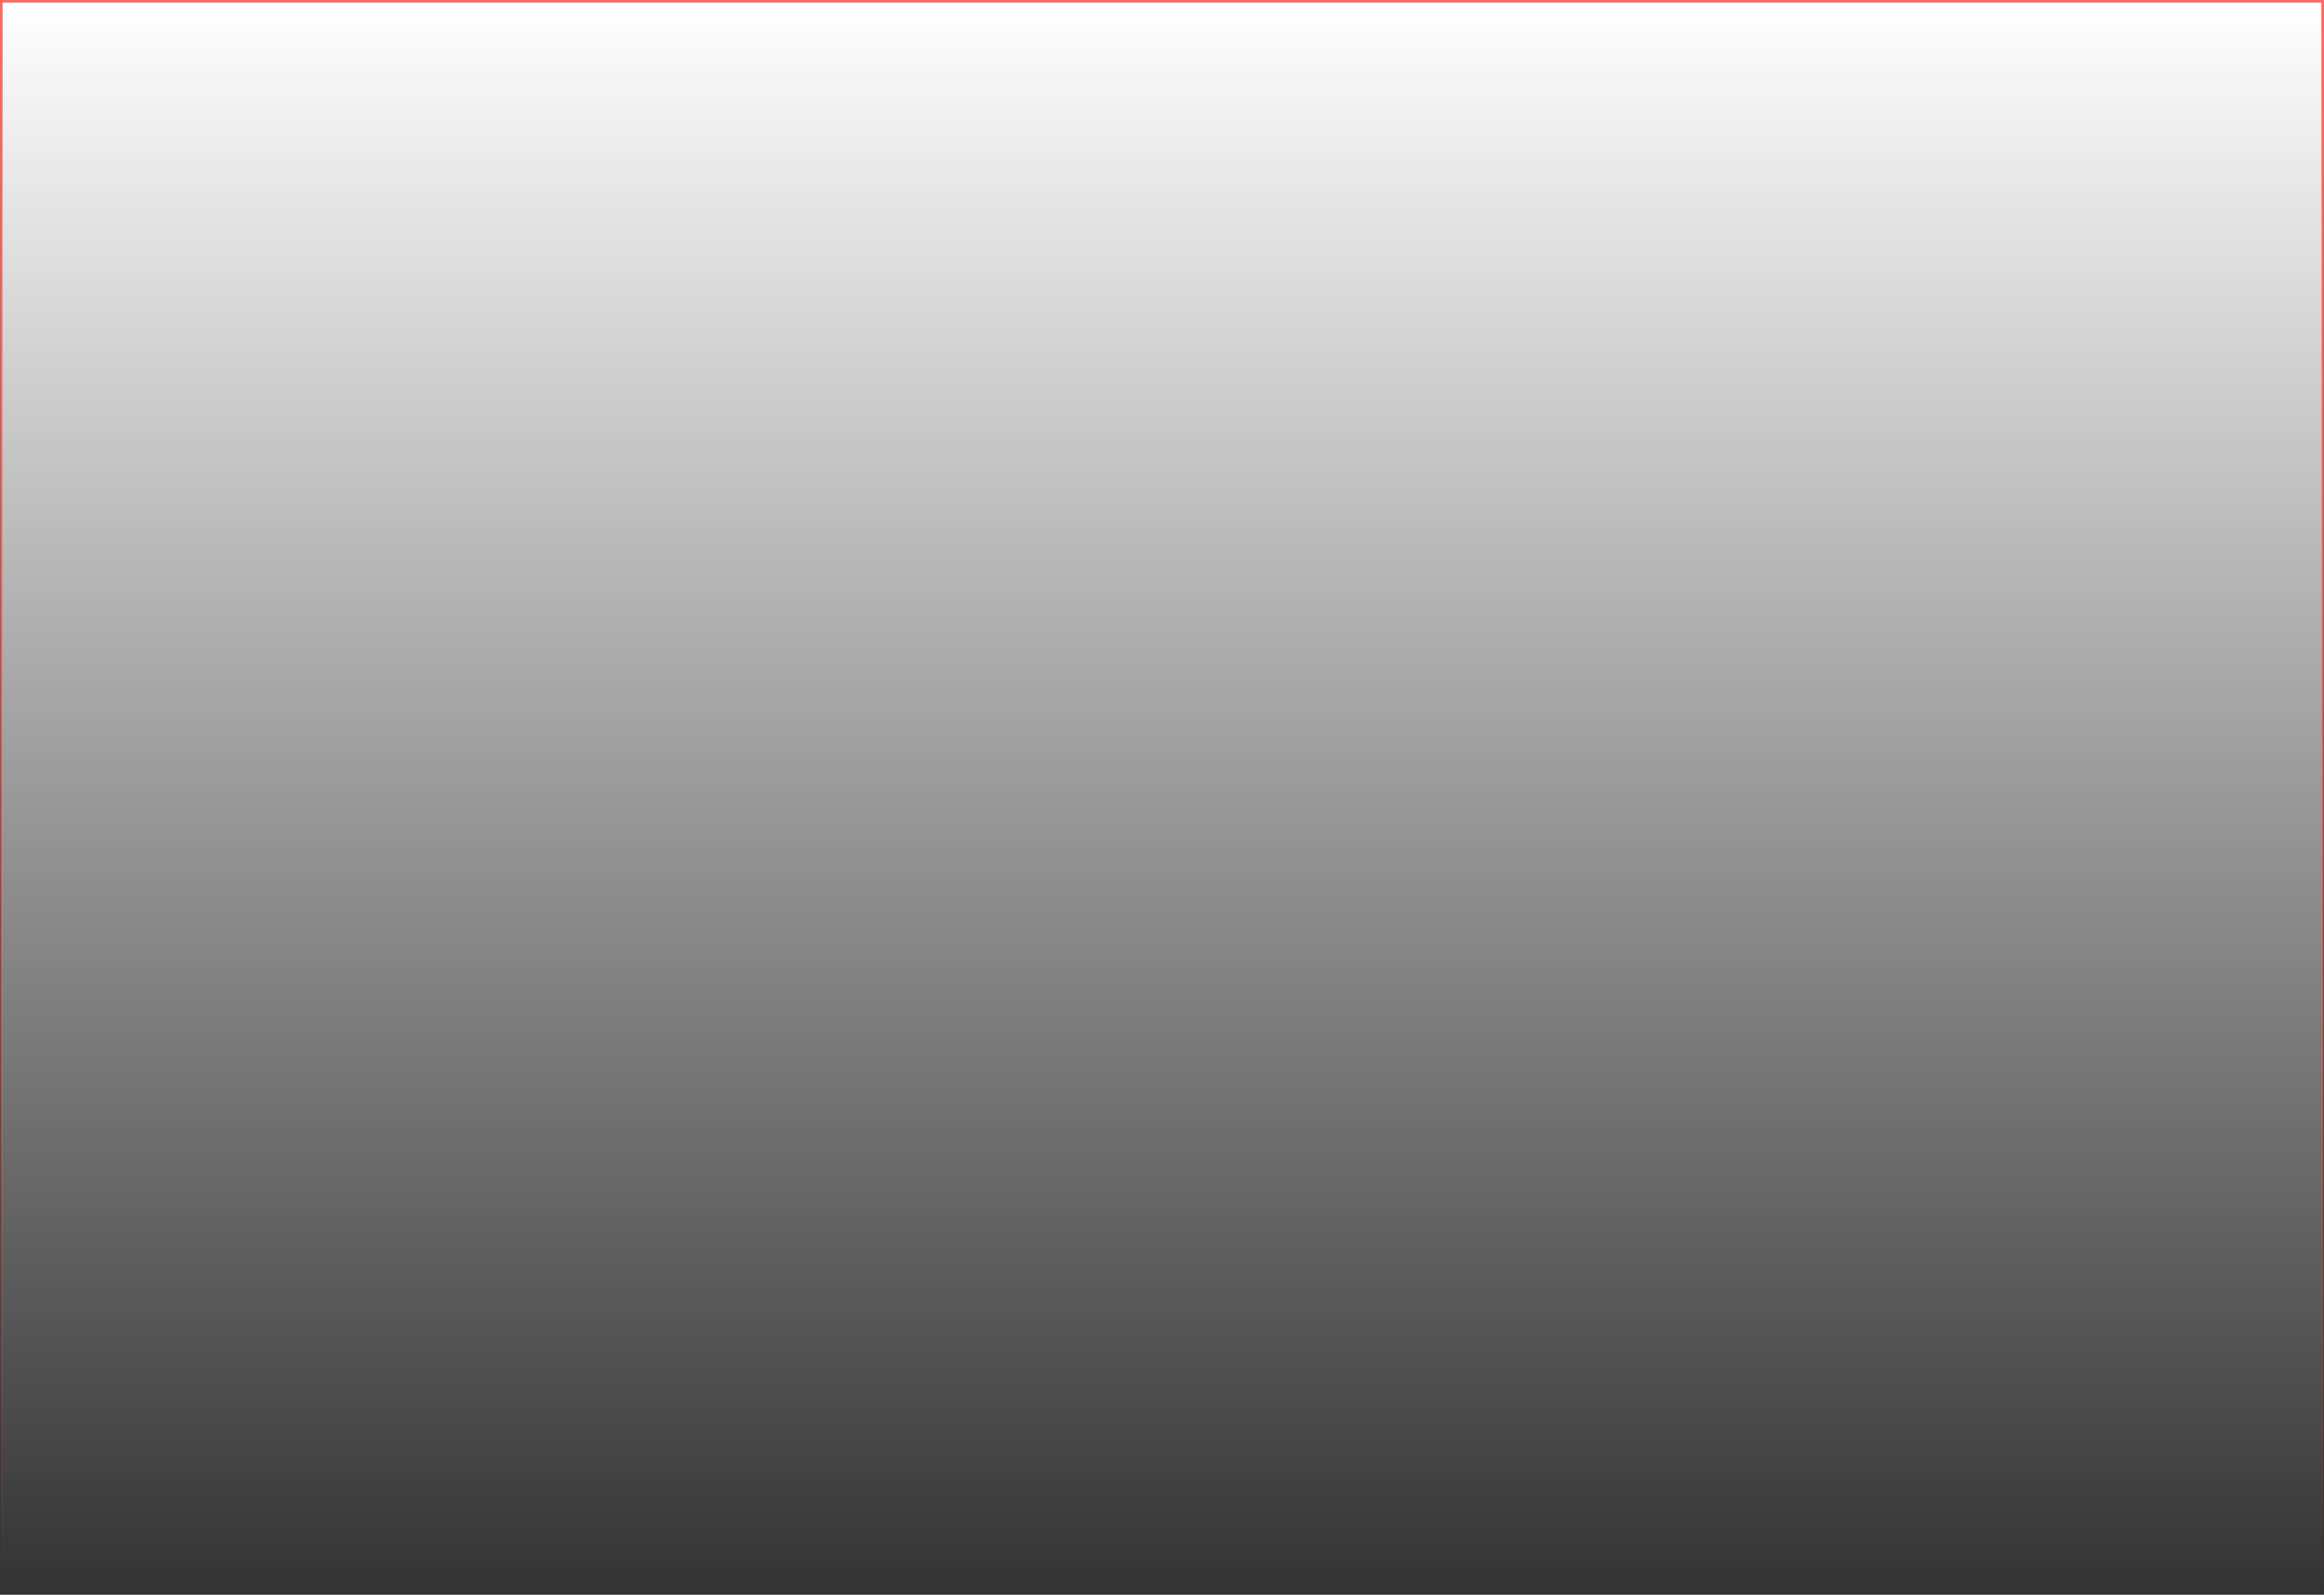 <?xml version="1.0" encoding="UTF-8"?> <svg xmlns="http://www.w3.org/2000/svg" width="883" height="606" viewBox="0 0 883 606" fill="none"><rect x="0" y="0" width="883" height="606" fill="#333333" stroke="none"/><rect x="0.5" y="0.5" width="882" height="605" fill="url(#paint0_linear_190_660)" stroke="url(#paint1_linear_190_660)"></rect><defs><linearGradient id="paint0_linear_190_660" x1="441.5" y1="0" x2="441.5" y2="606" gradientUnits="userSpaceOnUse"><stop stop-color="white"></stop><stop offset="1" stop-color="white" stop-opacity="0"></stop></linearGradient><linearGradient id="paint1_linear_190_660" x1="441.5" y1="0" x2="441.5" y2="606" gradientUnits="userSpaceOnUse"><stop stop-color="#FF6962"></stop><stop offset="1" stop-color="#FF6962" stop-opacity="0"></stop></linearGradient></defs></svg> 
